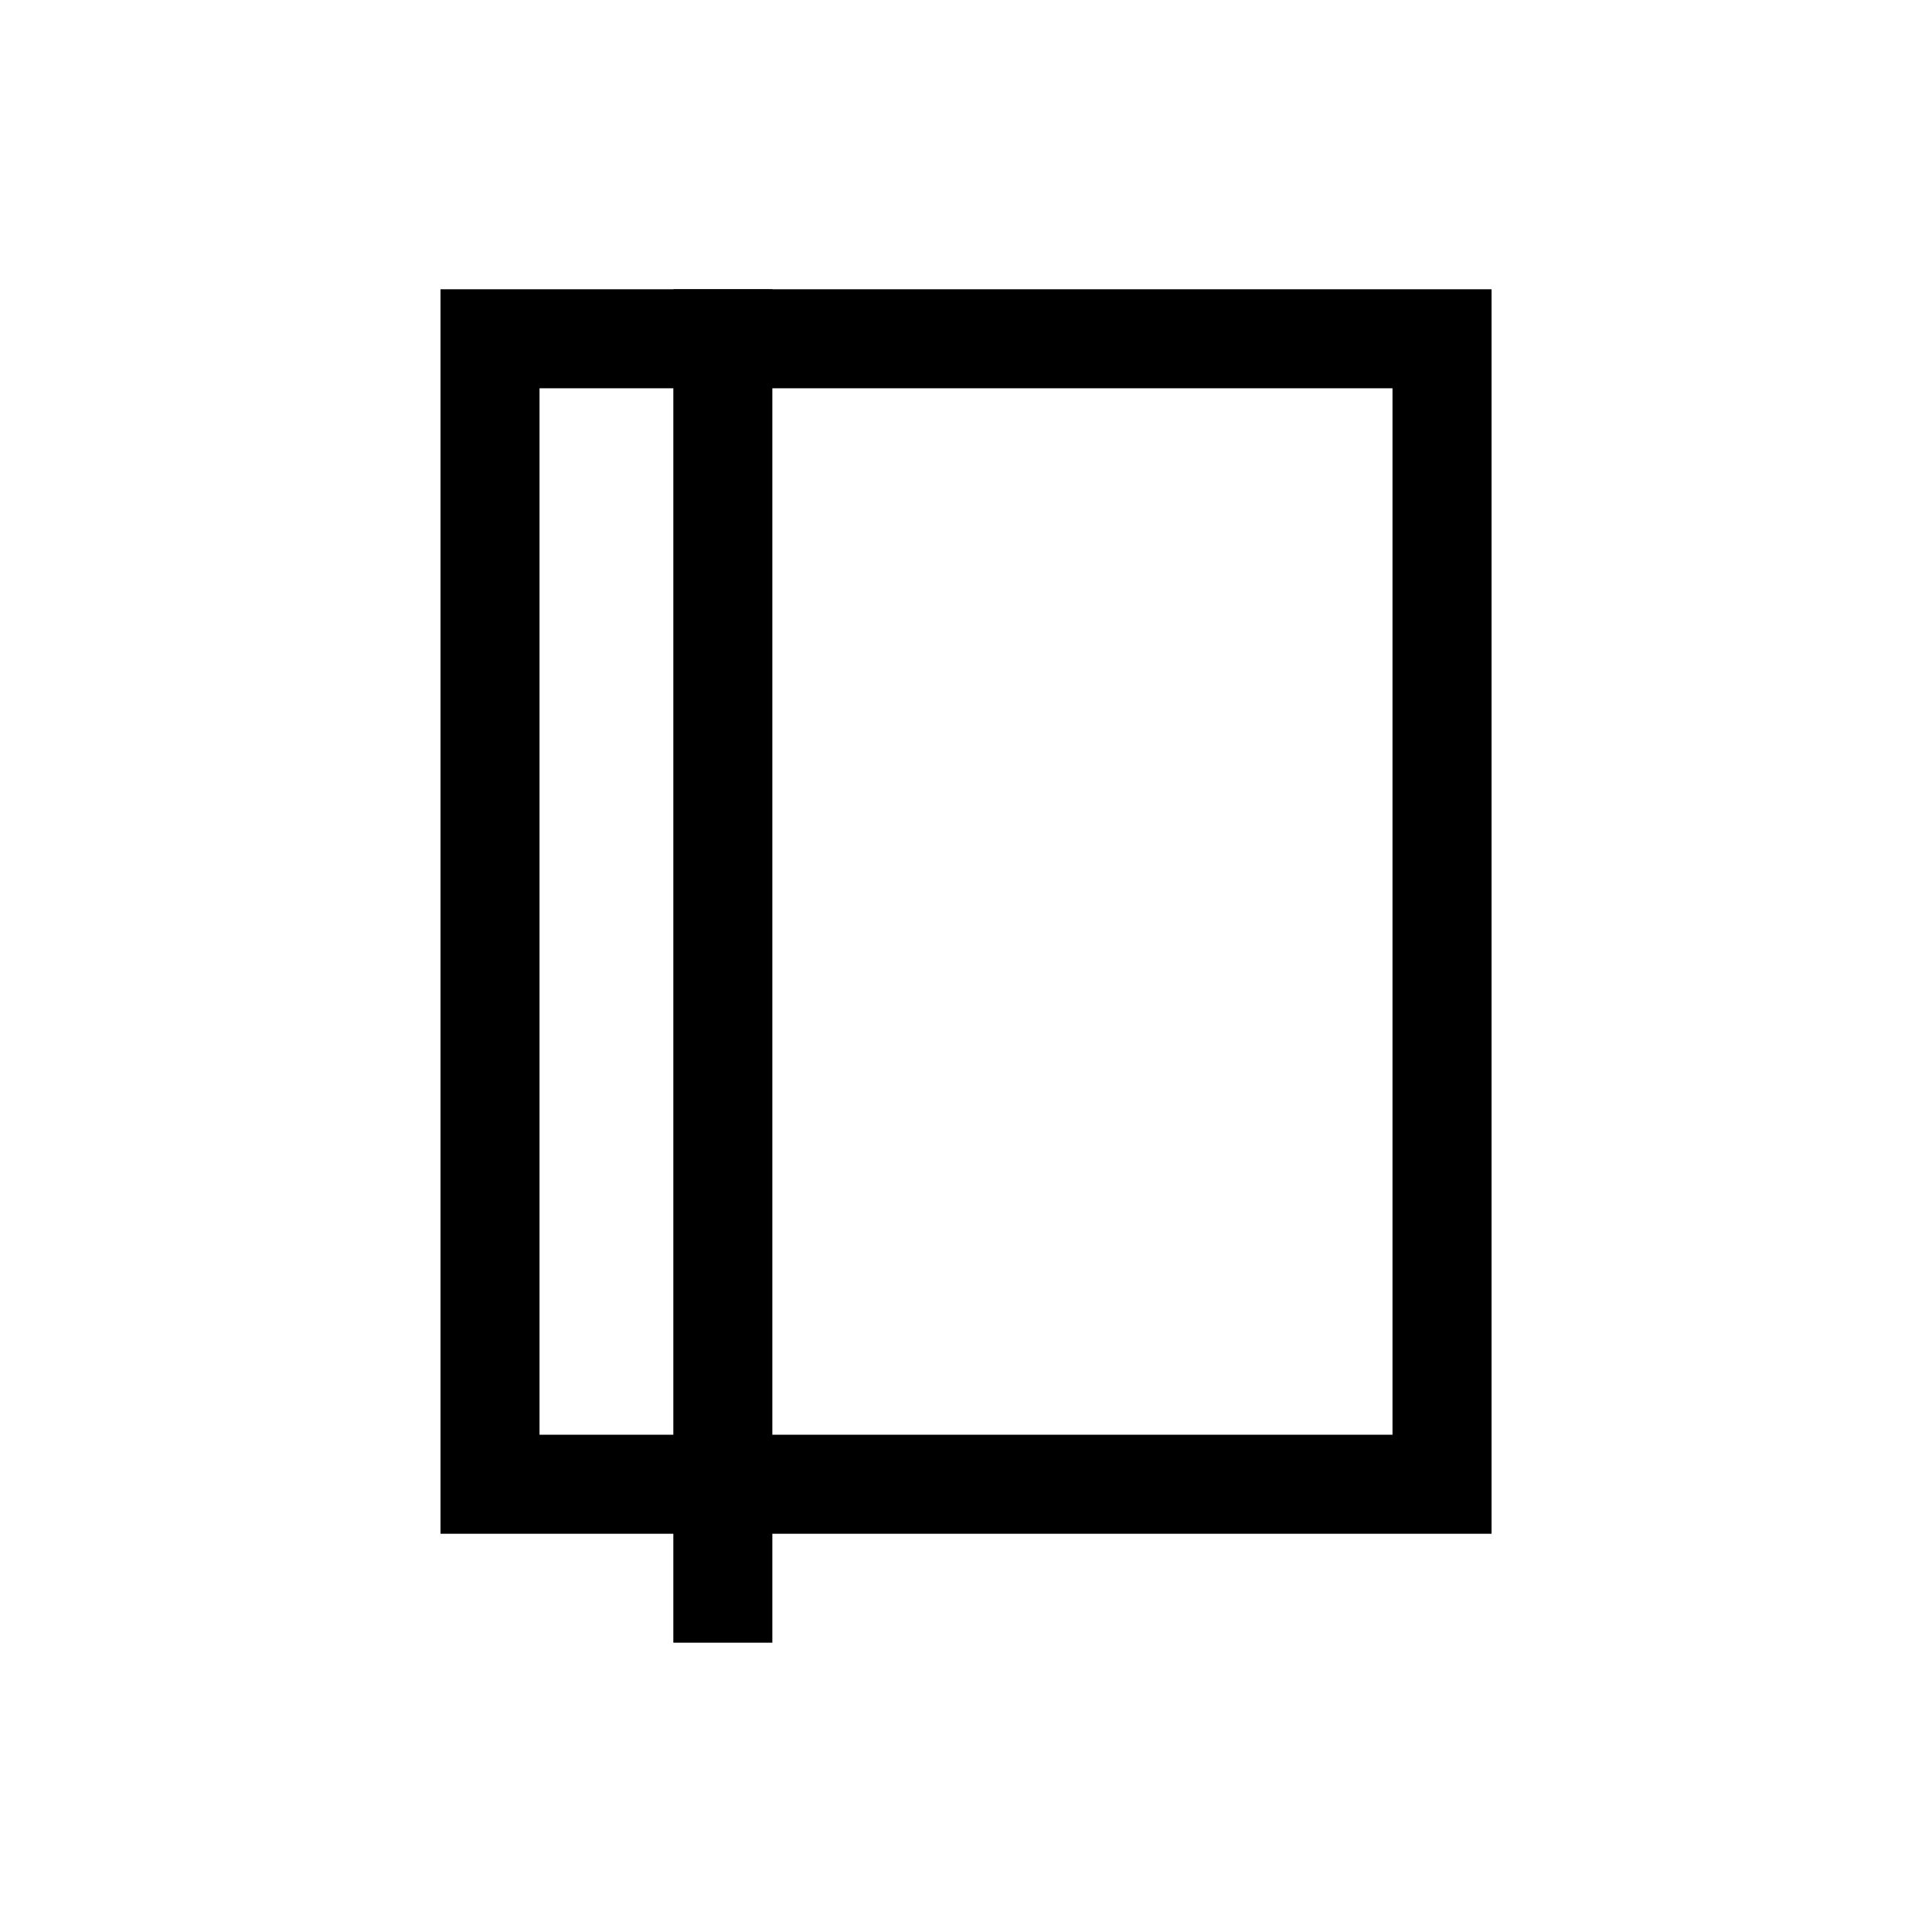 <?xml version="1.0" encoding="UTF-8"?>
<!-- Uploaded to: SVG Repo, www.svgrepo.com, Generator: SVG Repo Mixer Tools -->
<svg fill="#000000" width="800px" height="800px" version="1.1" viewBox="144 144 512 512" xmlns="http://www.w3.org/2000/svg">
 <g>
  <path d="m322.44 220.66v358.67h26.238v-358.67z"/>
  <path d="m260.74 220.66v329.8h278.54v-329.8zm26.238 26.238h226.05v277.32h-226.05z"/>
 </g>
</svg>